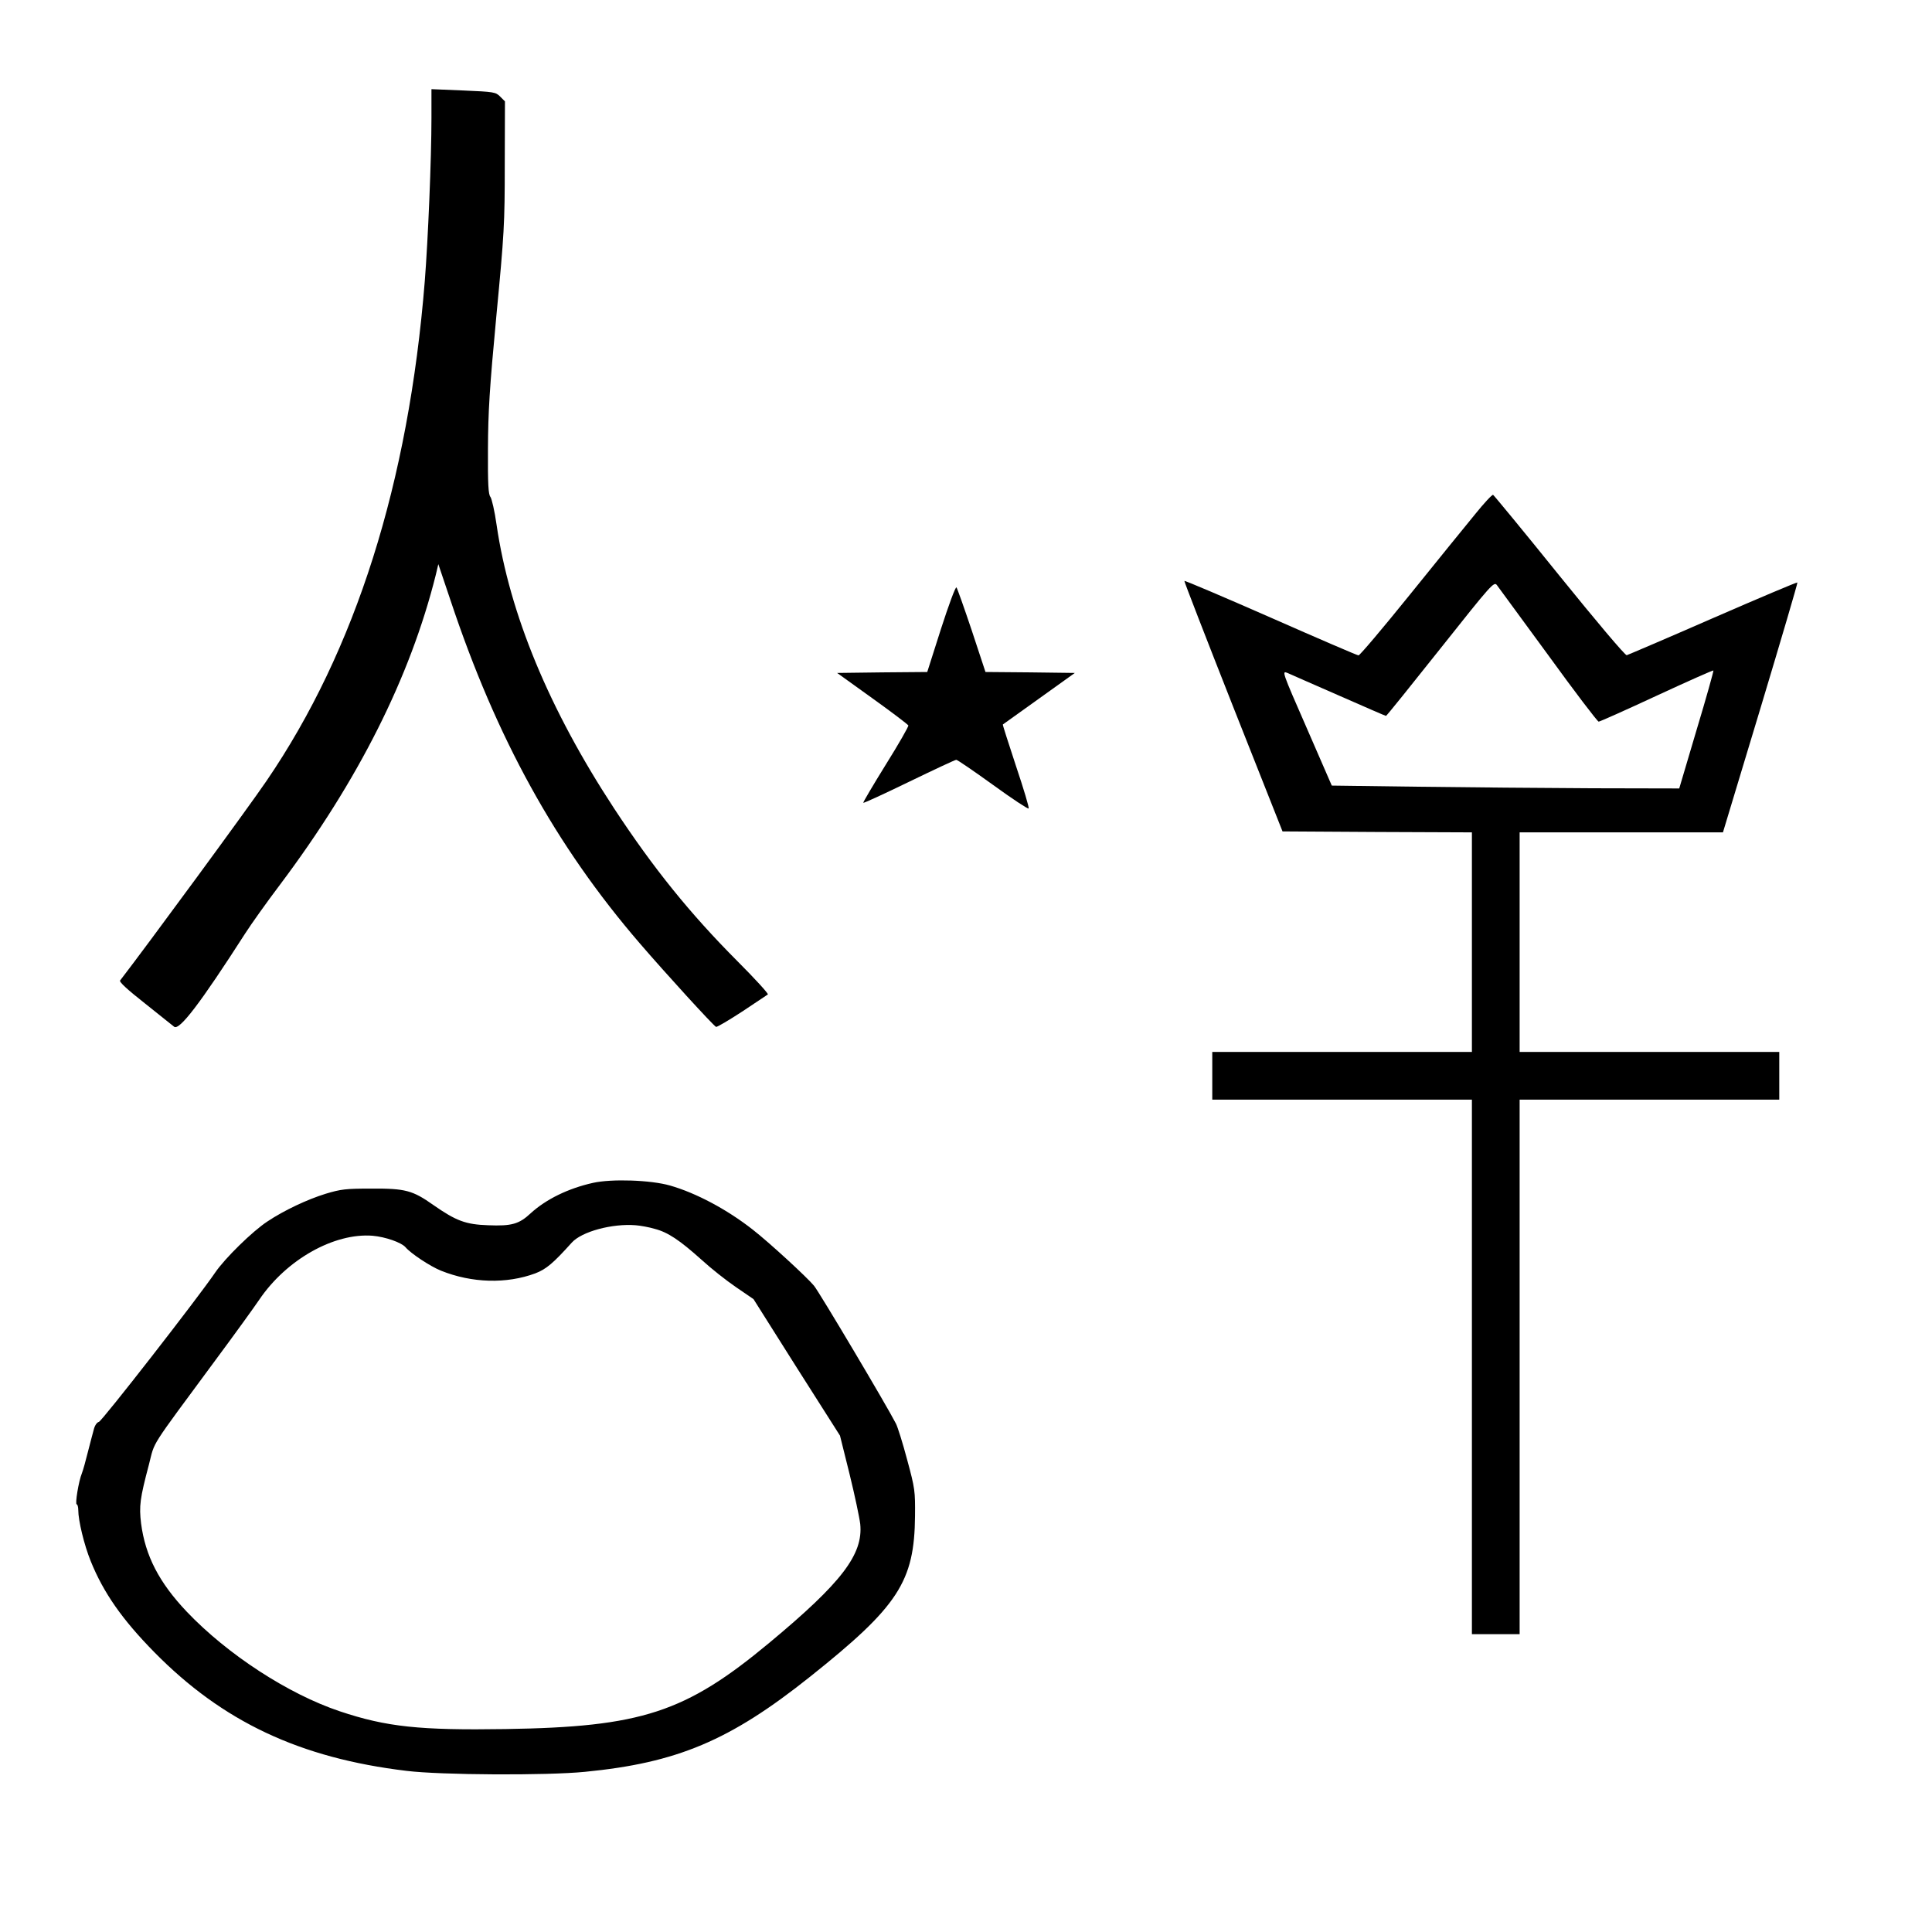 <?xml version="1.0" encoding="UTF-8" standalone="yes"?>
<svg version="1.0" xmlns="http://www.w3.org/2000/svg" width="100mm" height="100mm" viewBox="0 0 1012 1000" preserveAspectRatio="xMidYMid meet">
  <g transform="translate(0,1000) scale(0.1,-0.1)" fill="#000000" stroke="none">
    <path d="M2260 9444 c0 -219 -18 -642 -35 -857 -85 -1057 -362 -1933 -828
-2616 -97 -143 -629 -867 -768 -1047 -6 -7 40 -49 129 -119 75 -60 144 -115
154 -123 27 -22 137 122 372 488 32 50 114 165 182 255 411 547 683 1088 817
1625 l13 55 64 -190 c240 -721 550 -1284 991 -1796 135 -157 387 -433 400
-438 6 -1 67 35 136 80 69 46 130 87 135 90 5 3 -67 82 -160 175 -246 247
-438 484 -645 799 -341 520 -548 1020 -616 1487 -10 71 -25 135 -32 145 -11
13 -14 66 -13 252 1 196 8 314 44 696 41 431 44 481 44 792 l1 332 -25 25
c-24 24 -32 25 -192 32 l-168 7 0 -149z"/>
    <path d="M7728 7368 c-47 -57 -201 -247 -343 -423 -142 -176 -263 -319 -269
-318 -6 0 -213 89 -460 198 -246 108 -450 195 -452 192 -2 -2 113 -298 255
-658 l259 -654 496 -3 496 -2 0 -575 0 -575 -680 0 -680 0 0 -125 0 -125 680
0 680 0 0 -1400 0 -1400 125 0 125 0 0 1400 0 1400 680 0 680 0 0 125 0 125
-680 0 -680 0 0 575 0 575 533 0 532 0 197 652 c108 359 195 654 193 657 -3 2
-202 -82 -443 -187 -240 -105 -444 -192 -451 -194 -8 -2 -159 177 -353 417
-186 231 -343 421 -347 423 -5 2 -47 -43 -93 -100z m382 -740 c139 -192 258
-348 264 -348 6 0 143 61 304 136 162 75 295 134 297 132 2 -2 -37 -142 -88
-311 l-91 -307 -456 1 c-250 1 -660 5 -910 8 l-454 6 -131 301 c-131 299 -131
301 -101 289 17 -8 139 -61 271 -119 132 -58 242 -106 245 -106 3 0 131 159
285 353 269 339 281 352 296 332 8 -11 129 -176 269 -367z"/>
    <path d="M4929 6766 l-72 -226 -236 -2 -236 -3 185 -133 c102 -73 186 -137
188 -142 2 -5 -51 -98 -118 -205 -67 -108 -120 -198 -118 -200 2 -3 110 47
240 110 130 63 241 115 247 115 6 0 92 -59 192 -131 99 -72 184 -128 187 -124
4 3 -26 103 -66 222 -39 119 -71 217 -69 218 1 1 86 62 190 136 l187 134 -234
3 -234 2 -72 218 c-40 119 -76 221 -80 225 -5 5 -41 -93 -81 -217z"/>
    <path d="M3106 3864 c-130 -29 -246 -86 -326 -159 -61 -57 -100 -68 -223 -63
-118 4 -168 23 -287 106 -109 77 -147 87 -325 86 -134 0 -159 -3 -239 -27 -97
-30 -218 -87 -305 -145 -78 -51 -223 -193 -274 -268 -92 -135 -592 -777 -609
-782 -10 -2 -22 -19 -27 -41 -6 -20 -19 -73 -31 -118 -11 -45 -25 -95 -31
-110 -17 -41 -37 -163 -27 -163 4 0 8 -14 8 -30 0 -55 31 -183 65 -267 67
-166 165 -306 333 -477 358 -364 762 -555 1322 -622 178 -22 733 -25 934 -5
482 47 759 163 1179 498 463 369 547 498 550 843 1 129 0 142 -41 293 -23 87
-50 173 -59 190 -48 94 -401 688 -429 722 -35 43 -236 228 -321 294 -135 106
-297 192 -433 231 -101 29 -306 36 -404 14z m324 -241 c69 -18 130 -59 245
-162 49 -45 130 -109 180 -143 l92 -63 226 -358 227 -357 50 -201 c27 -110 52
-228 56 -262 16 -159 -97 -307 -476 -622 -440 -366 -670 -441 -1382 -452 -449
-7 -623 11 -868 93 -269 90 -588 297 -802 522 -145 153 -217 293 -239 462 -11
91 -6 131 41 308 33 128 -3 71 346 544 101 136 205 280 232 320 142 210 392
351 594 335 67 -6 150 -35 172 -60 28 -33 129 -100 186 -123 162 -65 343 -70
494 -14 57 22 93 52 191 161 52 58 212 101 335 91 25 -2 70 -10 100 -19z"/>
  </g>
</svg>